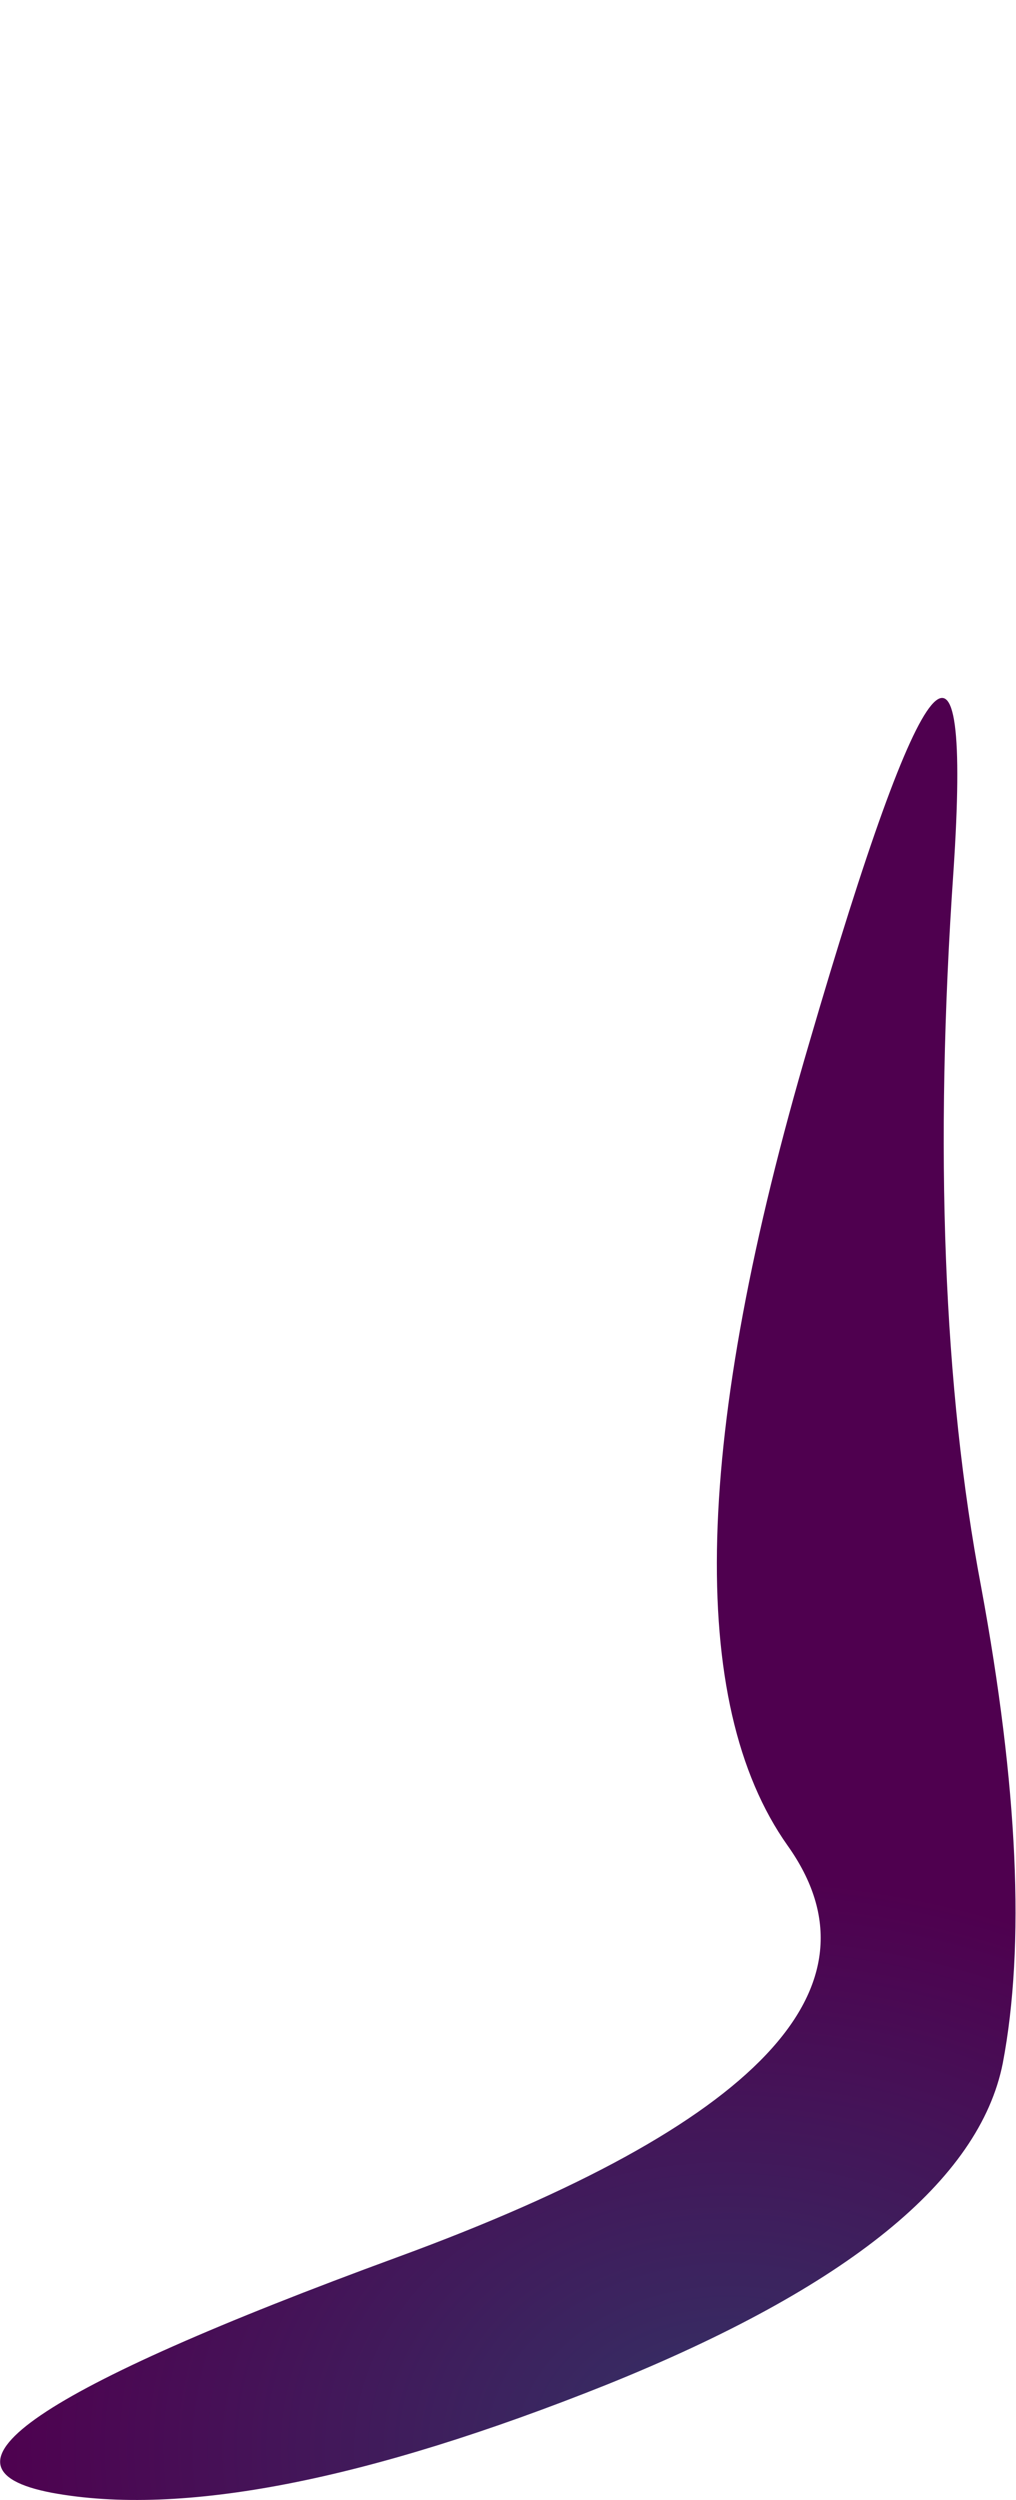 <?xml version="1.0" encoding="UTF-8" standalone="no"?>
<svg xmlns:xlink="http://www.w3.org/1999/xlink" height="103.9px" width="42.25px" xmlns="http://www.w3.org/2000/svg">
  <g transform="matrix(1.0, 0.0, 0.0, 1.0, 11.1, 100.2)">
    <path d="M-8.95 3.4 Q-0.85 4.9 14.15 -1.1 29.15 -7.15 30.6 -14.45 32.0 -21.8 29.7 -34.25 27.35 -46.65 28.55 -64.0 29.7 -81.35 22.55 -56.85 15.35 -32.4 21.65 -23.5 27.95 -14.65 5.45 -6.4 -17.05 1.85 -8.95 3.4" fill="url(#gradient0)" fill-rule="evenodd" stroke="none">
      <animate attributeName="d" dur="2s" repeatCount="indefinite" values="M-8.95 3.4 Q-0.85 4.9 14.15 -1.1 29.15 -7.15 30.6 -14.45 32.0 -21.8 29.7 -34.25 27.35 -46.65 28.55 -64.0 29.7 -81.35 22.55 -56.85 15.35 -32.4 21.65 -23.5 27.95 -14.65 5.45 -6.4 -17.05 1.85 -8.95 3.4;M6.45 -16.7 Q11.85 -21.35 15.5 -27.45 19.15 -33.55 18.55 -41.65 17.9 -49.8 17.3 -64.55 16.65 -79.3 15.2 -93.95 13.7 -108.6 10.45 -89.0 7.2 -69.4 12.6 -59.25 17.95 -49.1 9.5 -30.6 1.05 -12.1 6.45 -16.7"/>
    </path>
    <path d="M-8.95 3.4 Q-17.05 1.85 5.45 -6.4 27.95 -14.65 21.65 -23.5 15.35 -32.4 22.55 -56.85 29.7 -81.35 28.55 -64.0 27.35 -46.65 29.7 -34.25 32.0 -21.8 30.6 -14.45 29.15 -7.15 14.15 -1.1 -0.85 4.9 -8.95 3.4" fill="none" stroke="#000000" stroke-linecap="round" stroke-linejoin="round" stroke-opacity="0.0" stroke-width="1.0">
      <animate attributeName="stroke" dur="2s" repeatCount="indefinite" values="#000000;#000001"/>
      <animate attributeName="stroke-width" dur="2s" repeatCount="indefinite" values="0.0;0.0"/>
      <animate attributeName="fill-opacity" dur="2s" repeatCount="indefinite" values="0.0;0.0"/>
      <animate attributeName="d" dur="2s" repeatCount="indefinite" values="M-8.95 3.4 Q-17.05 1.85 5.45 -6.4 27.95 -14.65 21.65 -23.5 15.35 -32.4 22.55 -56.85 29.7 -81.35 28.55 -64.0 27.35 -46.65 29.7 -34.25 32.0 -21.8 30.6 -14.45 29.15 -7.15 14.15 -1.1 -0.85 4.9 -8.95 3.4;M6.45 -16.7 Q1.05 -12.1 9.5 -30.6 17.95 -49.1 12.6 -59.25 7.2 -69.4 10.45 -89.0 13.7 -108.6 15.2 -93.95 16.65 -79.3 17.3 -64.55 17.9 -49.8 18.55 -41.65 19.15 -33.55 15.5 -27.45 11.85 -21.35 6.45 -16.7"/>
    </path>
  </g>
  <defs>
    <radialGradient cx="0" cy="0" gradientTransform="matrix(0.038, 0.0, 0.0, 0.029, 19.2, 1.55)" gradientUnits="userSpaceOnUse" id="gradient0" r="819.2" spreadMethod="pad">
      <animateTransform additive="replace" attributeName="gradientTransform" dur="2s" from="1" repeatCount="indefinite" to="1" type="scale"/>
      <animateTransform additive="sum" attributeName="gradientTransform" dur="2s" from="19.2 1.55" repeatCount="indefinite" to="23.4 -22.7" type="translate"/>
      <animateTransform additive="sum" attributeName="gradientTransform" dur="2s" from="0.0" repeatCount="indefinite" to="0.0" type="rotate"/>
      <animateTransform additive="sum" attributeName="gradientTransform" dur="2s" from="0.038 0.029" repeatCount="indefinite" to="0.038 0.053" type="scale"/>
      <animateTransform additive="sum" attributeName="gradientTransform" dur="2s" from="0.0" repeatCount="indefinite" to="0.0" type="skewX"/>
      <stop offset="0.0" stop-color="#333366">
        <animate attributeName="offset" dur="2s" repeatCount="indefinite" values="0.0;0.0"/>
        <animate attributeName="stop-color" dur="2s" repeatCount="indefinite" values="#333366;#f12998"/>
        <animate attributeName="stop-opacity" dur="2s" repeatCount="indefinite" values="1.0;1.0"/>
      </stop>
      <stop offset="1.0" stop-color="#4f004f">
        <animate attributeName="offset" dur="2s" repeatCount="indefinite" values="1.0;1.0"/>
        <animate attributeName="stop-color" dur="2s" repeatCount="indefinite" values="#4f004f;#562711"/>
        <animate attributeName="stop-opacity" dur="2s" repeatCount="indefinite" values="1.0;1.0"/>
      </stop>
    </radialGradient>
  </defs>
</svg>
